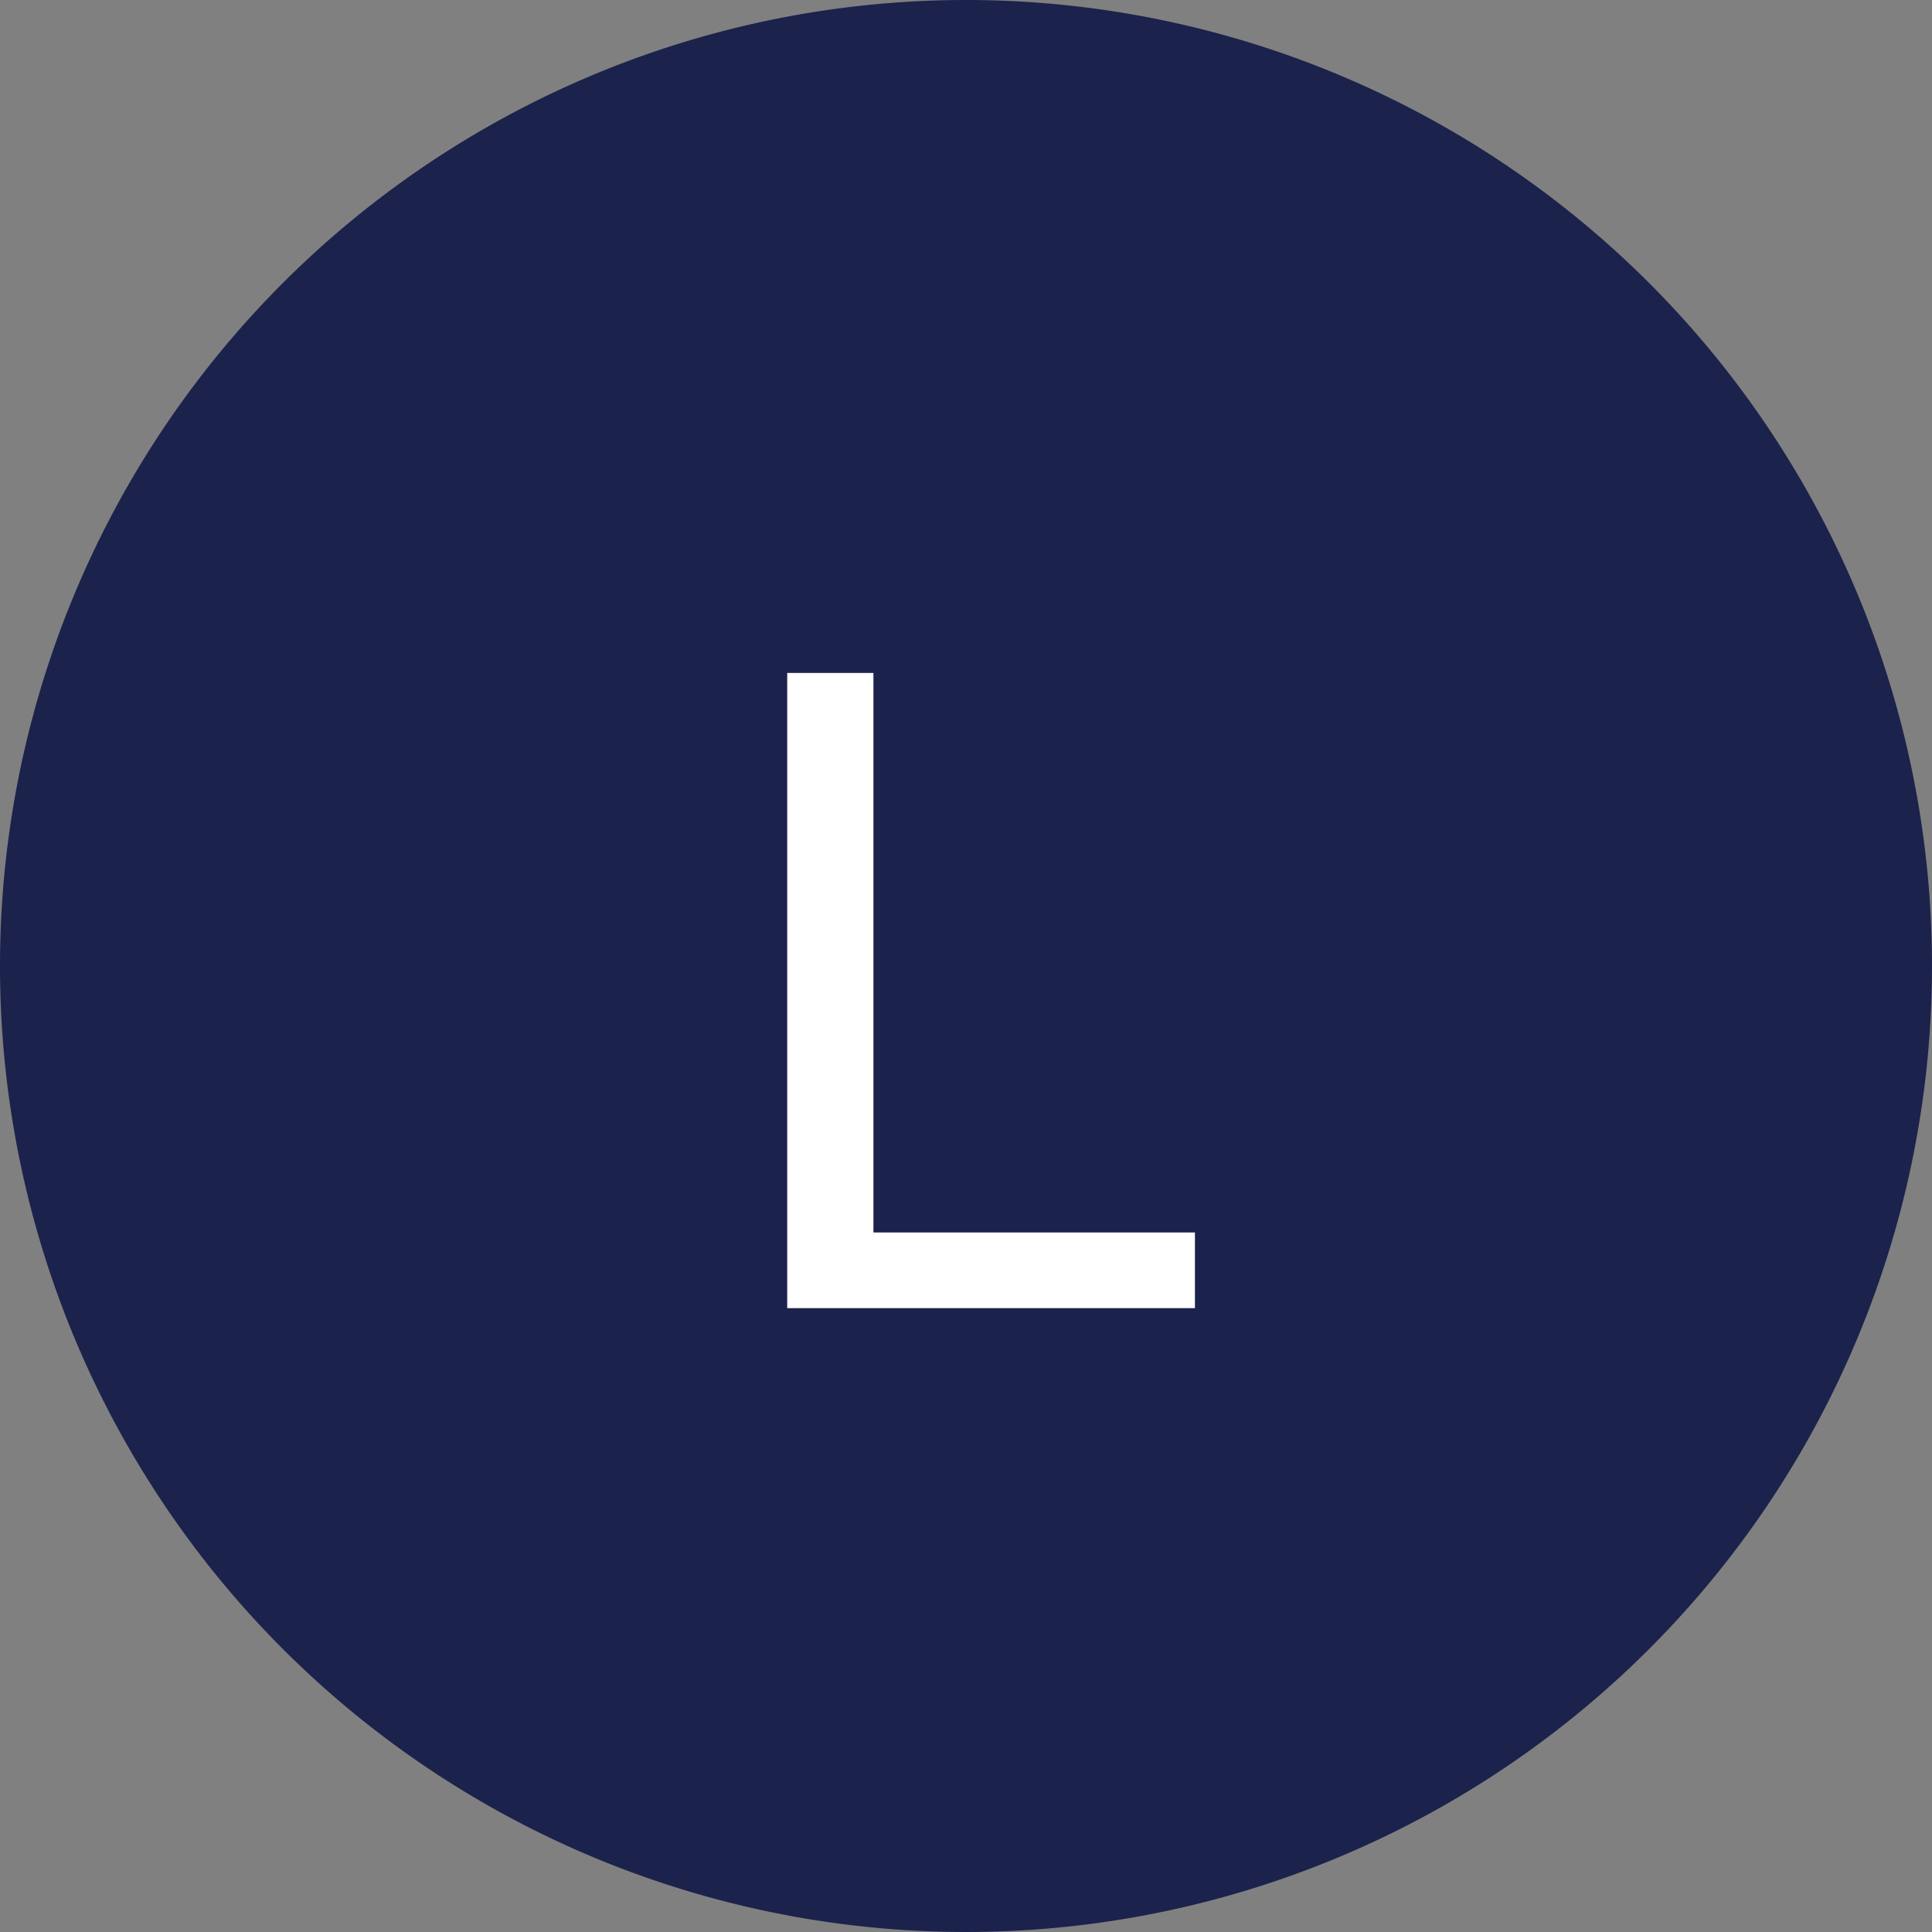 <svg xmlns="http://www.w3.org/2000/svg" width="48" height="48" viewBox="0 0 48 48">
  <rect x="0" y="0" width="48" height="48" fill="#808080" stroke="none"/>
  <g id="グループ_9616" data-name="グループ 9616" transform="translate(23130 9168)">
    <path id="パス_20658" data-name="パス 20658" d="M24,0A24,24,0,1,1,0,24,24,24,0,0,1,24,0Z" transform="translate(-23130 -9168)" fill="#1b224c"/>
    <path id="パス_20659" data-name="パス 20659" d="M-4.442-15.78H-2.3v13.9H5.688V0H-4.442Z" transform="translate(-23106 -9135.5)" fill="#fff"/>
  </g>
</svg>
